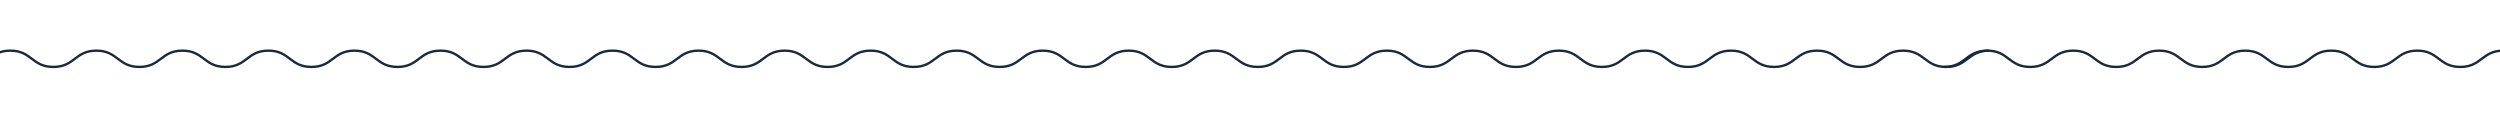 <svg xmlns="http://www.w3.org/2000/svg" viewBox="0 0 812 37"><defs><clipPath id="a"><path fill="#19293E" stroke="#707070" d="M0 0h812v37H0z" data-name="Rectangle 26" transform="translate(554 1577)"/></clipPath><clipPath id="b"><path fill="none" d="M0 0h2807.565v-6.064H0Z" data-name="Path 67"/></clipPath></defs><g clip-path="url(#a)" data-name="Mask Group 5" transform="translate(-554 -1577)"><g data-name="Group 153"><g clip-path="url(#b)" data-name="Group 152" transform="translate(-211 1599.128)"><g data-name="Group 150"><path fill="none" stroke="#19293E" stroke-width=".78" d="M0-.39c6.986 0 6.986-5.284 13.971-5.284S20.956-.39 27.94-.39s6.984-5.284 13.969-5.284S48.893-.39 55.876-.39s6.984-5.284 13.969-5.284S76.829-.39 83.814-.39s6.986-5.284 13.97-5.284 6.985 5.284 13.97 5.284 6.984-5.284 13.969-5.284S132.707-.39 139.691-.39s6.984-5.284 13.968-5.284 6.985 5.284 13.97 5.284 6.986-5.284 13.971-5.284S188.585-.39 195.57-.39s6.984-5.284 13.969-5.284S216.523-.39 223.507-.39s6.985-5.284 13.97-5.284S244.462-.39 251.448-.39s6.985-5.284 13.97-5.284S272.4-.39 279.387-.39s6.984-5.284 13.969-5.284S300.341-.39 307.325-.39s6.986-5.284 13.972-5.284 6.985 5.284 13.97 5.284 6.984-5.284 13.969-5.284S356.221-.39 363.2-.39s6.986-5.284 13.971-5.284S384.162-.39 391.147-.39s6.984-5.284 13.969-5.284S412.1-.39 419.086-.39s6.985-5.284 13.971-5.284 6.985 5.284 13.97 5.284S454.012-5.674 461-5.674 467.982-.39 474.967-.39s6.986-5.284 13.972-5.284 6.985 5.284 13.97 5.284 6.985-5.284 13.97-5.284S523.864-.39 530.85-.39s6.985-5.284 13.971-5.284 6.985 5.284 13.97 5.284 6.985-5.284 13.971-5.284S579.747-.39 586.733-.39s6.985-5.284 13.97-5.284S607.688-.39 614.674-.39s6.985-5.284 13.971-5.284S635.63-.39 642.615-.39s6.986-5.284 13.972-5.284S663.573-.39 670.558-.39s6.985-5.284 13.971-5.284S691.514-.39 698.5-.39s6.985-5.284 13.971-5.284S719.457-.39 726.443-.39s6.985-5.284 13.971-5.284S747.4-.39 754.386-.39s6.985-5.284 13.971-5.284S775.343-.39 782.329-.39s6.985-5.284 13.971-5.284S803.286-.39 810.272-.39s6.985-5.284 13.971-5.284S831.229-.39 838.215-.39s6.986-5.284 13.971-5.284S859.172-.39 866.158-.39s6.986-5.284 13.972-5.284S887.116-.39 894.1-.39s6.985-5.284 13.971-5.284S915.06-.39 922.046-.39s6.986-5.284 13.972-5.284S943-.39 949.989-.39s6.986-5.284 13.972-5.284S970.947-.39 977.933-.39s6.985-5.284 13.969-5.284 6.986 5.284 13.973 5.284 6.984-5.284 13.969-5.284 6.986 5.284 13.972 5.284 6.985-5.284 13.97-5.284 6.986 5.284 13.971 5.284 6.986-5.284 13.972-5.284S1082.714-.39 1089.7-.39s6.986-5.284 13.972-5.284 6.985 5.284 13.972 5.284 6.986-5.284 13.972-5.284S1138.6-.39 1145.587-.39s6.986-5.284 13.972-5.284 6.986 5.284 13.972 5.284 6.986-5.284 13.972-5.284 6.987 5.284 13.974 5.284 6.987-5.284 13.973-5.284 6.987 5.284 13.973 5.284 6.987-5.284 13.973-5.284 6.987 5.284 13.973 5.284 6.987-5.284 13.974-5.284 6.987 5.284 13.974 5.284 6.985-5.284 13.971-5.284 6.986 5.284 13.973 5.284 6.986-5.284 13.973-5.284 6.987 5.284 13.974 5.284 6.988-5.284 13.976-5.284 6.987 5.284 13.974 5.284 6.988-5.284 13.976-5.284 6.989 5.284 13.977 5.284 6.989-5.284 13.978-5.284" data-name="Path 65"/></g><g data-name="Group 151"><path fill="none" stroke="#19293E" stroke-width=".78" d="M1396.477-.39c6.986 0 6.986-5.284 13.971-5.284s6.985 5.284 13.969 5.284 6.985-5.284 13.969-5.284 6.984 5.284 13.967 5.284 6.984-5.284 13.968-5.284 6.985 5.284 13.969 5.284 6.987-5.284 13.971-5.284 6.985 5.284 13.97 5.284 6.985-5.284 13.969-5.284 6.984 5.284 13.968 5.284 6.984-5.284 13.968-5.284 6.985 5.284 13.97 5.284 6.986-5.284 13.971-5.284 6.985 5.284 13.97 5.284 6.984-5.284 13.969-5.284S1613-.39 1619.984-.39s6.985-5.284 13.97-5.284 6.985 5.284 13.971 5.284 6.985-5.284 13.97-5.284 6.982 5.284 13.969 5.284 6.984-5.284 13.969-5.284 6.985 5.284 13.969 5.284 6.986-5.284 13.972-5.284 6.985 5.284 13.97 5.284 6.984-5.284 13.969-5.284 6.984 5.284 13.964 5.284 6.986-5.284 13.972-5.284 6.99 5.284 13.975 5.284 6.984-5.284 13.969-5.284 6.984 5.284 13.97 5.284 6.985-5.284 13.971-5.284 6.985 5.284 13.97 5.284 6.985-5.284 13.973-5.284 6.982 5.284 13.967 5.284 6.986-5.284 13.972-5.284 6.985 5.284 13.97 5.284 6.985-5.284 13.97-5.284 6.986 5.284 13.971 5.284 6.985-5.284 13.971-5.284 6.985 5.284 13.97 5.284 6.985-5.284 13.971-5.284 6.985 5.284 13.971 5.284 6.985-5.284 13.97-5.284 6.985 5.284 13.971 5.284 6.985-5.284 13.971-5.284 6.985 5.284 13.97 5.284 6.986-5.284 13.972-5.284 6.986 5.284 13.971 5.284 6.985-5.284 13.971-5.284 6.985 5.284 13.971 5.284 6.986-5.284 13.971-5.284 6.986 5.284 13.972 5.284 6.985-5.284 13.971-5.284 6.986 5.284 13.972 5.284 6.985-5.284 13.971-5.284 6.986 5.284 13.972 5.284 6.985-5.284 13.971-5.284 6.986 5.284 13.972 5.284 6.985-5.284 13.971-5.284 6.986 5.284 13.972 5.284 6.986-5.284 13.972-5.284 6.985 5.284 13.971 5.284 6.986-5.284 13.972-5.284 6.986 5.284 13.97 5.284 6.985-5.284 13.971-5.284 6.989 5.284 13.975 5.284 6.986-5.284 13.972-5.284 6.982 5.284 13.971 5.284 6.986-5.284 13.972-5.284 6.986 5.284 13.972 5.284 6.984-5.284 13.969-5.284 6.986 5.284 13.973 5.284 6.984-5.284 13.969-5.284 6.986 5.284 13.972 5.284 6.985-5.284 13.97-5.284 6.986 5.284 13.971 5.284 6.986-5.284 13.972-5.284 6.985 5.284 13.971 5.284 6.986-5.284 13.972-5.284 6.985 5.284 13.972 5.284 6.986-5.284 13.972-5.284 6.984 5.284 13.971 5.284 6.986-5.284 13.972-5.284 6.986 5.284 13.972 5.284 6.986-5.284 13.972-5.284 6.987 5.284 13.974 5.284 6.987-5.284 13.973-5.284S2618.914-.39 2625.9-.39s6.987-5.284 13.973-5.284 6.987 5.284 13.973 5.284 6.987-5.284 13.974-5.284 6.987 5.284 13.974 5.284 6.985-5.284 13.971-5.284 6.986 5.284 13.972 5.284 6.987-5.284 13.974-5.284 6.987 5.284 13.974 5.284 6.988-5.284 13.976-5.284 6.987 5.284 13.974 5.284 6.988-5.284 13.976-5.284S2786.6-.39 2793.588-.39s6.989-5.284 13.978-5.284" data-name="Path 66"/></g></g></g></g></svg>
